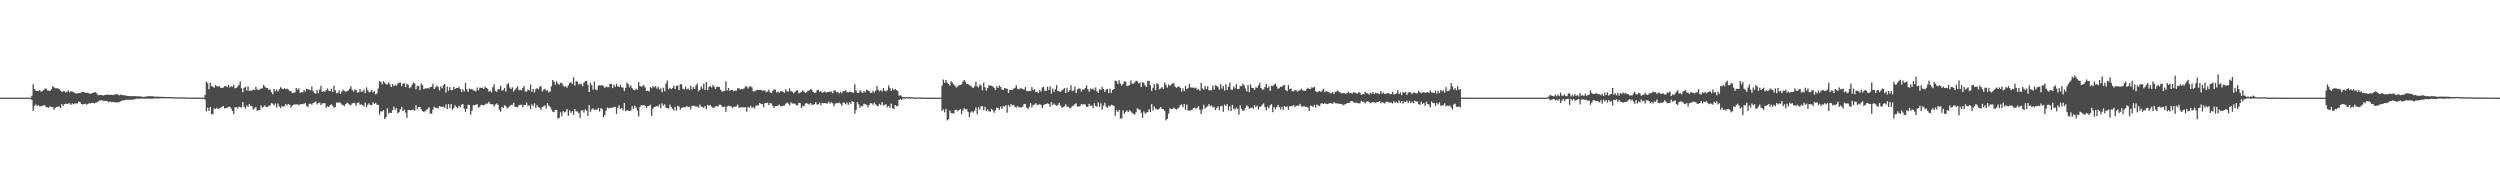 <?xml version="1.0" encoding="UTF-8"?>
<svg xmlns="http://www.w3.org/2000/svg" width="1920" height="150">
  <path d="M0 75.000h1v1.000H0zM1 75.000h1v1.000H1zM2 75.000h1v1.000H2zM3 75.000h1v1.000H3zM4 75.000h1v1.000H4zM5 75.000h1v1.000H5zM6 75.000h1v1.000H6zM7 75.000h1v1.000H7zM8 75.000h1v1.000H8zM9 75.000h1v1.000H9zM10 75.000h1v1.000H10zM11 75.000h1v1.000H11zM12 75.000h1v1.000H12zM13 75.000h1v1.000H13zM14 75.000h1v1.000H14zM15 75.000h1v1.000H15zM16 75.000h1v1.000H16zM17 75.000h1v1.000H17zM18 75.000h1v1.000H18zM19 75.000h1v1.000H19zM20 75.000h1v1.000H20zM21 75.000h1v1.000H21zM22 75.000h1v1.000H22zM23 75.000h1v1.000H23zM24 73.542h1v3.168H24zM25 64.664h1v20.430H25zM26 68.396h1v13.004H26zM27 69.639h1v10.467H27zM28 69.801h1v11.685H28zM29 69.949h1v10.818H29zM30 69.193h1v12.602H30zM31 70.344h1v11.262H31zM32 70.101h1v11.203H32zM33 69.218h1v11.616H33zM34 68.067h1v12.808H34zM35 68.028h1v14.444H35zM36 69.537h1v12.671H36zM37 69.584h1v13.219H37zM38 69.746h1v11.919H38zM39 68.590h1v13.536H39zM40 66.140h1v16.236H40zM41 67.083h1v17.238H41zM42 67.813h1v14.879H42zM43 67.759h1v14.435H43zM44 67.896h1v14.045H44zM45 68.396h1v13.406H45zM46 69.520h1v13.449H46zM47 70.504h1v9.434H47zM48 70.087h1v11.380H48zM49 69.973h1v10.040H49zM50 71.110h1v8.469H50zM51 70.388h1v9.466H51zM52 69.454h1v10.039H52zM53 70.925h1v8.471H53zM54 70.089h1v10.454H54zM55 70.298h1v9.085H55zM56 70.819h1v9.286H56zM57 71.392h1v8.074H57zM58 71.904h1v7.504H58zM59 71.628h1v7.757H59zM60 71.350h1v6.671H60zM61 71.403h1v6.998H61zM62 70.905h1v8.935H62zM63 70.514h1v9.745H63zM64 70.490h1v9.425H64zM65 71.444h1v8.231H65zM66 71.198h1v9.169H66zM67 71.247h1v8.666H67zM68 71.772h1v7.445H68zM69 71.988h1v7.471H69zM70 71.576h1v7.472H70zM71 71.228h1v7.822H71zM72 70.901h1v8.472H72zM73 70.822h1v8.011H73zM74 71.956h1v6.616H74zM75 73.204h1v4.825H75zM76 72.864h1v4.187H76zM77 72.910h1v4.387H77zM78 73.163h1v3.785H78zM79 73.241h1v4.160H79zM80 72.985h1v4.549H80zM81 72.840h1v4.693H81zM82 72.558h1v5.212H82zM83 72.790h1v5.740H83zM84 72.816h1v5.025H84zM85 72.795h1v5.650H85zM86 73.076h1v5.291H86zM87 72.699h1v5.717H87zM88 72.552h1v6.019H88zM89 72.271h1v6.370H89zM90 72.465h1v6.218H90zM91 73.322h1v5.120H91zM92 72.662h1v5.173H92zM93 72.852h1v4.554H93zM94 73.110h1v4.019H94zM95 73.172h1v3.833H95zM96 73.390h1v3.311H96zM97 73.550h1v3.090H97zM98 73.675h1v2.913H98zM99 73.903h1v2.617H99zM100 73.803h1v2.926H100zM101 73.876h1v2.613H101zM102 73.771h1v2.673H102zM103 73.765h1v2.491H103zM104 73.911h1v1.972H104zM105 74.052h1v1.645H105zM106 73.862h1v2.162H106zM107 74.095h1v1.562H107zM108 74.102h1v1.648H108zM109 74.348h1v1.355H109zM110 74.391h1v1.275H110zM111 74.217h1v1.556H111zM112 74.037h1v1.660H112zM113 73.964h1v1.854H113zM114 73.888h1v1.936H114zM115 73.927h1v1.907H115zM116 73.813h1v2.015H116zM117 73.941h1v1.835H117zM118 74.175h1v1.486H118zM119 74.253h1v1.342H119zM120 74.266h1v1.243H120zM121 74.185h1v1.497H121zM122 74.294h1v1.313H122zM123 74.351h1v1.167H123zM124 74.393h1v1.116H124zM125 74.321h1v1.188H125zM126 74.505h1v1.000H126zM127 74.463h1v1.000H127zM128 74.559h1v1.000H128zM129 74.521h1v1.000H129zM130 74.541h1v1.000H130zM131 74.612h1v1.000H131zM132 74.598h1v1.000H132zM133 74.668h1v1.000H133zM134 74.685h1v1.000H134zM135 74.742h1v1.000H135zM136 74.763h1v1.000H136zM137 74.771h1v1.000H137zM138 74.747h1v1.000H138zM139 74.798h1v1.000H139zM140 74.804h1v1.000H140zM141 74.825h1v1.000H141zM142 74.823h1v1.000H142zM143 74.849h1v1.000H143zM144 74.868h1v1.000H144zM145 74.880h1v1.000H145zM146 74.879h1v1.000H146zM147 74.881h1v1.000H147zM148 74.906h1v1.000H148zM149 74.909h1v1.000H149zM150 74.914h1v1.000H150zM151 74.923h1v1.000H151zM152 74.928h1v1.000H152zM153 74.939h1v1.000H153zM154 74.939h1v1.000H154zM155 74.941h1v1.000H155zM156 74.946h1v1.000H156zM157 72.860h1v3.715H157zM158 62.715h1v22.826H158zM159 63.839h1v18.956H159zM160 68.537h1v16.592H160zM161 63.576h1v18.670H161zM162 66.068h1v21.739H162zM163 66.620h1v20.968H163zM164 67.382h1v15.833H164zM165 65.329h1v18.407H165zM166 66.157h1v16.704H166zM167 66.457h1v17.519H167zM168 66.146h1v16.989H168zM169 67.371h1v15.473H169zM170 67.634h1v14.403H170zM171 67.226h1v14.170H171zM172 66.186h1v17.079H172zM173 66.049h1v17.148H173zM174 66.978h1v15.681H174zM175 65.110h1v16.982H175zM176 67.075h1v14.886H176zM177 66.213h1v17.147H177zM178 66.633h1v18.616H178zM179 65.003h1v22.712H179zM180 67.828h1v14.643H180zM181 67.540h1v14.743H181zM182 66.479h1v16.841H182zM183 65.242h1v16.621H183zM184 62.457h1v19.923H184zM185 67.722h1v14.820H185zM186 70.845h1v7.555H186zM187 67.368h1v14.687H187zM188 66.726h1v16.761H188zM189 69.537h1v11.514H189zM190 66.304h1v15.834H190zM191 69.792h1v10.004H191zM192 69.527h1v11.786H192zM193 69.534h1v12.116H193zM194 68.765h1v15.526H194zM195 69.164h1v14.110H195zM196 66.678h1v15.600H196zM197 68.583h1v16.551H197zM198 69.209h1v15.296H198zM199 68.621h1v15.946H199zM200 67.917h1v13.076H200zM201 67.831h1v14.793H201zM202 65.203h1v16.800H202zM203 66.630h1v14.317H203zM204 67.503h1v14.604H204zM205 67.647h1v14.504H205zM206 69.008h1v12.138H206zM207 68.782h1v12.191H207zM208 70.875h1v8.356H208zM209 72.420h1v7.185H209zM210 68.417h1v12.615H210zM211 70.076h1v9.404H211zM212 68.827h1v13.805H212zM213 70.301h1v9.217H213zM214 68.624h1v13.066H214zM215 66.894h1v16.092H215zM216 67.977h1v13.333H216zM217 68.517h1v13.627H217zM218 67.715h1v13.649H218zM219 68.495h1v11.359H219zM220 68.052h1v12.936H220zM221 68.772h1v11.065H221zM222 69.969h1v10.532H222zM223 69.833h1v12.912H223zM224 71.543h1v9.602H224zM225 71.163h1v9.268H225zM226 71.022h1v9.150H226zM227 67.529h1v12.689H227zM228 68.952h1v11.104H228zM229 67.935h1v12.928H229zM230 71.219h1v8.931H230zM231 70.739h1v9.175H231zM232 70.874h1v9.076H232zM233 69.143h1v10.485H233zM234 70.356h1v8.764H234zM235 68.101h1v13.180H235zM236 68.531h1v13.680H236zM237 68.827h1v10.958H237zM238 69.274h1v10.404H238zM239 66.383h1v14.043H239zM240 69.843h1v9.386H240zM241 71.374h1v7.190H241zM242 71.899h1v5.960H242zM243 68.963h1v11.278H243zM244 71.534h1v7.644H244zM245 68.793h1v10.019H245zM246 65.874h1v14.768H246zM247 70.508h1v8.906H247zM248 69.909h1v9.455H248zM249 70.568h1v8.682H249zM250 69.153h1v13.589H250zM251 67.824h1v13.751H251zM252 69.584h1v12.687H252zM253 70.056h1v10.721H253zM254 68.143h1v12.025H254zM255 70.664h1v10.535H255zM256 65.806h1v16.919H256zM257 69.302h1v12.866H257zM258 71.635h1v7.091H258zM259 71.379h1v7.470H259zM260 69.467h1v9.139H260zM261 72.124h1v6.805H261zM262 70.345h1v9.933H262zM263 68.819h1v11.974H263zM264 69.955h1v11.512H264zM265 70.405h1v9.541H265zM266 70.110h1v8.638H266zM267 69.477h1v9.938H267zM268 68.099h1v12.339H268zM269 66.226h1v14.603H269zM270 69.088h1v10.417H270zM271 70.331h1v8.640H271zM272 68.749h1v10.619H272zM273 69.028h1v12.223H273zM274 71.103h1v7.996H274zM275 70.872h1v7.795H275zM276 68.312h1v12.083H276zM277 70.509h1v9.696H277zM278 70.292h1v10.511H278zM279 68.815h1v12.902H279zM280 71.485h1v7.377H280zM281 67.095h1v15.293H281zM282 69.333h1v11.160H282zM283 70.887h1v8.530H283zM284 70.430h1v10.186H284zM285 69.136h1v11.597H285zM286 71.023h1v7.592H286zM287 70.055h1v9.775H287zM288 72.488h1v6.477H288zM289 71.701h1v8.750H289zM290 67.994h1v12.544H290zM291 62.254h1v25.814H291zM292 63.013h1v22.515H292zM293 64.764h1v20.870H293zM294 62.371h1v22.106H294zM295 63.434h1v28.057H295zM296 64.635h1v25.420H296zM297 64.808h1v18.517H297zM298 63.274h1v24.007H298zM299 64.877h1v21.623H299zM300 66.799h1v20.016H300zM301 64.572h1v20.075H301zM302 66.192h1v15.673H302zM303 65.096h1v19.225H303zM304 65.813h1v17.194H304zM305 64.187h1v22.770H305zM306 63.392h1v22.783H306zM307 63.341h1v20.753H307zM308 66.163h1v15.870H308zM309 64.300h1v21.095H309zM310 63.929h1v20.225H310zM311 66.953h1v19.489H311zM312 64.359h1v26.112H312zM313 65.119h1v19.355H313zM314 67.745h1v16.739H314zM315 67.009h1v17.702H315zM316 65.029h1v19.445H316zM317 63.364h1v20.852H317zM318 64.102h1v20.975H318zM319 68.544h1v12.218H319zM320 65.965h1v17.920H320zM321 65.979h1v16.139H321zM322 69.221h1v12.969H322zM323 64.126h1v19.785H323zM324 65.480h1v19.812H324zM325 68.451h1v17.633H325zM326 67.884h1v17.515H326zM327 68.016h1v16.313H327zM328 67.521h1v15.994H328zM329 67.976h1v14.473H329zM330 66.869h1v20.298H330zM331 66.654h1v20.720H331zM332 64.183h1v20.046H332zM333 68.299h1v13.626H333zM334 67.122h1v15.636H334zM335 65.621h1v17.365H335zM336 66.772h1v16.479H336zM337 69.480h1v11.974H337zM338 66.398h1v15.465H338zM339 67.839h1v14.300H339zM340 65.539h1v16.379H340zM341 64.496h1v18.372H341zM342 70.992h1v9.279H342zM343 66.473h1v17.290H343zM344 69.590h1v10.381H344zM345 66.879h1v16.151H345zM346 69.327h1v10.634H346zM347 69.008h1v15.311H347zM348 66.616h1v16.464H348zM349 68.369h1v12.458H349zM350 67.520h1v14.714H350zM351 67.606h1v15.498H351zM352 66.628h1v14.614H352zM353 68.287h1v14.200H353zM354 70.678h1v9.818H354zM355 68.538h1v11.336H355zM356 70.241h1v13.191H356zM357 63.653h1v22.197H357zM358 68.549h1v14.935H358zM359 70.558h1v9.950H359zM360 68.060h1v12.501H360zM361 68.601h1v19.506H361zM362 68.296h1v16.678H362zM363 69.421h1v11.351H363zM364 69.647h1v11.158H364zM365 70.181h1v10.257H365zM366 67.206h1v12.821H366zM367 69.309h1v13.393H367zM368 67.264h1v14.779H368zM369 67.460h1v13.012H369zM370 67.289h1v13.371H370zM371 68.246h1v12.739H371zM372 66.466h1v13.900H372zM373 67.535h1v12.018H373zM374 68.050h1v11.597H374zM375 70.446h1v7.731H375zM376 69.659h1v10.099H376zM377 71.003h1v9.048H377zM378 67.022h1v13.113H378zM379 64.645h1v17.297H379zM380 69.770h1v10.497H380zM381 70.419h1v9.067H381zM382 68.552h1v11.977H382zM383 68.380h1v15.861H383zM384 65.921h1v19.814H384zM385 69.611h1v12.535H385zM386 69.155h1v13.728H386zM387 67.504h1v13.391H387zM388 70.315h1v11.279H388zM389 64.697h1v18.601H389zM390 63.933h1v18.655H390zM391 67.195h1v14.316H391zM392 68.474h1v12.137H392zM393 67.032h1v13.548H393zM394 70.272h1v8.688H394zM395 68.998h1v13.046H395zM396 67.720h1v14.458H396zM397 66.275h1v16.227H397zM398 69.372h1v11.594H398zM399 68.862h1v11.752H399zM400 69.431h1v10.978H400zM401 67.580h1v14.820H401zM402 65.996h1v14.493H402zM403 70.389h1v10.322H403zM404 70.264h1v8.483H404zM405 68.776h1v12.749H405zM406 69.397h1v11.531H406zM407 64.923h1v18.967H407zM408 70.481h1v9.687H408zM409 68.212h1v13.326H409zM410 71.064h1v8.326H410zM411 68.482h1v14.525H411zM412 67.672h1v13.092H412zM413 68.585h1v13.750H413zM414 66.769h1v16.045H414zM415 65.944h1v18.395H415zM416 70.292h1v11.919H416zM417 68.933h1v12.806H417zM418 68.120h1v12.901H418zM419 69.601h1v13.866H419zM420 69.344h1v9.786H420zM421 70.946h1v10.271H421zM422 70.214h1v11.867H422zM423 66.269h1v17.781H423zM424 61.449h1v24.289H424zM425 62.656h1v23.539H425zM426 65.036h1v19.355H426zM427 62.491h1v22.037H427zM428 64.205h1v26.952H428zM429 65.012h1v25.450H429zM430 63.530h1v22.750H430zM431 63.863h1v25.376H431zM432 65.689h1v19.729H432zM433 66.679h1v19.677H433zM434 66.167h1v19.550H434zM435 67.381h1v16.362H435zM436 65.510h1v23.403H436zM437 63.800h1v21.018H437zM438 63.125h1v23.611H438zM439 64.443h1v20.851H439zM440 59.403h1v28.891H440zM441 65.741h1v18.052H441zM442 62.284h1v23.436H442zM443 62.790h1v22.722H443zM444 64.944h1v21.923H444zM445 64.188h1v26.344H445zM446 64.592h1v20.388H446zM447 66.159h1v18.428H447zM448 63.459h1v23.028H448zM449 62.387h1v21.596H449zM450 62.182h1v22.877H450zM451 65.115h1v23.847H451zM452 70.652h1v10.135H452zM453 63.631h1v22.277H453zM454 65.443h1v18.563H454zM455 68.893h1v14.309H455zM456 62.622h1v21.760H456zM457 68.652h1v15.574H457zM458 69.378h1v14.966H458zM459 65.900h1v16.952H459zM460 65.378h1v20.336H460zM461 65.729h1v17.387H461zM462 65.362h1v18.512H462zM463 66.255h1v23.822H463zM464 67.446h1v20.992H464zM465 66.398h1v18.606H465zM466 66.994h1v15.575H466zM467 67.042h1v16.238H467zM468 64.278h1v18.544H468zM469 64.575h1v18.248H469zM470 67.675h1v14.923H470zM471 65.100h1v17.160H471zM472 66.699h1v15.356H472zM473 64.235h1v23.213H473zM474 66.275h1v16.581H474zM475 66.804h1v14.069H475zM476 65.060h1v18.616H476zM477 67.128h1v15.890H477zM478 67.183h1v17.623H478zM479 69.966h1v9.094H479zM480 67.463h1v18.027H480zM481 63.498h1v21.026H481zM482 64.643h1v20.442H482zM483 67.011h1v18.191H483zM484 65.633h1v19.215H484zM485 67.759h1v13.819H485zM486 68.848h1v14.867H486zM487 69.311h1v11.906H487zM488 68.142h1v14.472H488zM489 68.929h1v16.020H489zM490 63.089h1v26.353H490zM491 66.065h1v16.083H491zM492 66.493h1v14.239H492zM493 66.267h1v14.756H493zM494 65.269h1v15.375H494zM495 67.171h1v14.146H495zM496 69.886h1v13.111H496zM497 69.522h1v11.999H497zM498 70.323h1v11.034H498zM499 66.991h1v13.426H499zM500 67.713h1v21.425H500zM501 66.108h1v17.374H501zM502 67.055h1v15.160H502zM503 66.114h1v15.721H503zM504 68.030h1v13.314H504zM505 66.660h1v15.208H505zM506 68.651h1v11.632H506zM507 67.862h1v15.214H507zM508 70.866h1v8.578H508zM509 67.377h1v13.831H509zM510 70.062h1v10.018H510zM511 64.190h1v18.601H511zM512 61.863h1v21.097H512zM513 68.570h1v14.889H513zM514 67.434h1v12.954H514zM515 68.437h1v13.829H515zM516 67.578h1v15.926H516zM517 65.747h1v19.075H517zM518 68.285h1v13.775H518zM519 65.906h1v19.057H519zM520 65.601h1v15.712H520zM521 69.130h1v12.740H521zM522 64.552h1v19.592H522zM523 64.860h1v17.975H523zM524 68.083h1v14.527H524zM525 68.709h1v13.597H525zM526 66.577h1v15.738H526zM527 68.547h1v12.801H527zM528 67.916h1v14.443H528zM529 69.215h1v12.764H529zM530 65.944h1v18.037H530zM531 68.737h1v12.572H531zM532 66.878h1v14.334H532zM533 68.285h1v13.021H533zM534 65.630h1v16.388H534zM535 64.085h1v17.690H535zM536 70.036h1v12.597H536zM537 69.064h1v11.241H537zM538 66.326h1v15.477H538zM539 68.121h1v14.082H539zM540 64.272h1v18.498H540zM541 69.064h1v12.447H541zM542 62.948h1v20.759H542zM543 69.156h1v11.348H543zM544 66.721h1v14.451H544zM545 66.052h1v14.576H545zM546 67.208h1v14.703H546zM547 65.335h1v17.554H547zM548 66.626h1v15.996H548zM549 68.476h1v13.271H549zM550 66.831h1v14.556H550zM551 66.573h1v15.347H551zM552 66.889h1v13.518H552zM553 68.911h1v11.559H553zM554 70.393h1v11.348H554zM555 70.060h1v12.262H555zM556 69.718h1v12.170H556zM557 62.514h1v23.332H557zM558 69.484h1v12.358H558zM559 67.553h1v13.706H559zM560 69.723h1v11.833H560zM561 69.156h1v12.545H561zM562 69.210h1v13.679H562zM563 70.041h1v11.961H563zM564 69.529h1v12.505H564zM565 69.654h1v12.003H565zM566 67.890h1v12.434H566zM567 67.683h1v14.977H567zM568 68.760h1v13.836H568zM569 68.246h1v14.208H569zM570 68.591h1v13.799H570zM571 67.867h1v14.686H571zM572 66.293h1v16.091H572zM573 66.386h1v19.379H573zM574 68.009h1v14.245H574zM575 66.559h1v16.153H575zM576 66.202h1v15.043H576zM577 67.172h1v15.706H577zM578 70.067h1v12.164H578zM579 70.203h1v13.221H579zM580 69.469h1v11.703H580zM581 69.052h1v11.973H581zM582 69.188h1v11.671H582zM583 69.101h1v9.931H583zM584 68.987h1v11.044H584zM585 69.613h1v10.206H585zM586 69.426h1v12.893H586zM587 69.533h1v9.705H587zM588 70.824h1v8.375H588zM589 70.226h1v8.589H589zM590 68.792h1v11.968H590zM591 70.907h1v8.175H591zM592 71.520h1v8.016H592zM593 69.751h1v11.539H593zM594 68.686h1v14.172H594zM595 68.871h1v12.617H595zM596 71.013h1v10.523H596zM597 70.289h1v10.818H597zM598 71.132h1v9.147H598zM599 70.128h1v11.515H599zM600 69.872h1v11.626H600zM601 70.588h1v10.631H601zM602 71.205h1v9.915H602zM603 68.621h1v10.970H603zM604 70.097h1v8.673H604zM605 70.328h1v9.263H605zM606 67.906h1v13.054H606zM607 69.981h1v8.634H607zM608 70.347h1v9.170H608zM609 71.704h1v7.780H609zM610 70.597h1v9.077H610zM611 69.680h1v11.045H611zM612 69.174h1v11.898H612zM613 71.636h1v7.314H613zM614 71.093h1v8.173H614zM615 70.520h1v12.451H615zM616 69.316h1v11.933H616zM617 70.401h1v11.339H617zM618 71.285h1v8.298H618zM619 70.840h1v8.387H619zM620 69.836h1v9.975H620zM621 69.445h1v10.898H621zM622 68.489h1v10.673H622zM623 68.822h1v11.687H623zM624 70.551h1v9.925H624zM625 71.441h1v8.563H625zM626 71.213h1v7.295H626zM627 69.392h1v10.903H627zM628 68.941h1v11.242H628zM629 70.553h1v8.293H629zM630 69.831h1v11.064H630zM631 71.247h1v7.761H631zM632 70.744h1v8.638H632zM633 70.168h1v8.899H633zM634 71.123h1v8.286H634zM635 70.710h1v8.812H635zM636 70.694h1v7.435H636zM637 70.229h1v9.387H637zM638 70.399h1v8.119H638zM639 71.583h1v7.806H639zM640 69.503h1v12.136H640zM641 69.385h1v10.108H641zM642 70.899h1v8.337H642zM643 70.606h1v8.725H643zM644 71.795h1v6.958H644zM645 70.473h1v9.177H645zM646 71.670h1v9.588H646zM647 70.006h1v8.807H647zM648 70.094h1v8.691H648zM649 69.292h1v10.808H649zM650 70.762h1v7.961H650zM651 71.026h1v9.456H651zM652 70.234h1v8.377H652zM653 70.681h1v9.092H653zM654 70.920h1v6.749H654zM655 71.239h1v7.104H655zM656 64.699h1v22.641H656zM657 69.422h1v15.003H657zM658 71.262h1v7.130H658zM659 71.276h1v8.889H659zM660 69.291h1v13.511H660zM661 70.389h1v10.959H661zM662 71.455h1v10.278H662zM663 69.972h1v9.647H663zM664 70.816h1v9.278H664zM665 68.853h1v11.612H665zM666 69.350h1v13.045H666zM667 69.911h1v10.748H667zM668 71.289h1v7.943H668zM669 71.290h1v8.143H669zM670 69.644h1v10.805H670zM671 71.013h1v7.696H671zM672 69.656h1v10.468H672zM673 66.085h1v15.167H673zM674 68.871h1v12.628H674zM675 70.129h1v9.544H675zM676 69.217h1v11.634H676zM677 70.191h1v8.239H677zM678 67.611h1v13.454H678zM679 69.649h1v10.830H679zM680 70.195h1v9.914H680zM681 69.334h1v12.984H681zM682 65.698h1v15.697H682zM683 67.683h1v15.090H683zM684 69.855h1v9.785H684zM685 67.877h1v15.202H685zM686 69.210h1v14.571H686zM687 68.262h1v12.402H687zM688 69.127h1v12.561H688zM689 69.966h1v11.322H689zM690 73.401h1v3.419H690zM691 73.186h1v2.883H691zM692 74.015h1v2.841H692zM693 74.612h1v1.000H693zM694 74.478h1v1.261H694zM695 74.870h1v1.000H695zM696 74.390h1v1.027H696zM697 74.782h1v1.000H697zM698 74.428h1v1.242H698zM699 74.811h1v1.000H699zM700 74.507h1v1.017H700zM701 74.854h1v1.000H701zM702 74.854h1v1.000H702zM703 74.942h1v1.000H703zM704 74.831h1v1.000H704zM705 74.904h1v1.000H705zM706 74.836h1v1.000H706zM707 74.929h1v1.000H707zM708 74.864h1v1.000H708zM709 74.938h1v1.000H709zM710 74.961h1v1.000H710zM711 74.976h1v1.000H711zM712 74.953h1v1.000H712zM713 74.956h1v1.000H713zM714 74.953h1v1.000H714zM715 74.970h1v1.000H715zM716 74.961h1v1.000H716zM717 74.977h1v1.000H717zM718 74.990h1v1.000H718zM719 74.990h1v1.000H719zM720 74.995h1v1.000H720zM721 74.986h1v1.000H721zM722 74.901h1v1.000H722zM723 65.815h1v19.360H723zM724 61.090h1v22.991H724zM725 63.586h1v22.747H725zM726 61.365h1v22.280H726zM727 63.607h1v28.836H727zM728 64.526h1v27.002H728zM729 65.806h1v19.087H729zM730 62.347h1v24.484H730zM731 63.403h1v23.569H731zM732 64.855h1v22.376H732zM733 65.928h1v18.603H733zM734 67.219h1v17.099H734zM735 66.477h1v18.943H735zM736 65.404h1v19.149H736zM737 65.212h1v18.586H737zM738 64.696h1v23.113H738zM739 62.669h1v22.180H739zM740 61.379h1v21.742H740zM741 62.686h1v21.306H741zM742 64.448h1v19.441H742zM743 64.443h1v21.542H743zM744 65.584h1v24.453H744zM745 65.691h1v20.671H745zM746 66.934h1v18.501H746zM747 67.556h1v18.919H747zM748 66.213h1v18.811H748zM749 62.784h1v19.750H749zM750 66.324h1v21.423H750zM751 67.135h1v15.295H751zM752 64.835h1v19.356H752zM753 65.724h1v15.874H753zM754 69.359h1v12.227H754zM755 63.388h1v21.307H755zM756 67.034h1v14.926H756zM757 69.572h1v15.766H757zM758 67.717h1v16.309H758zM759 65.562h1v19.955H759zM760 65.564h1v20.320H760zM761 65.906h1v17.668H761zM762 66.353h1v18.379H762zM763 67.379h1v19.226H763zM764 69.076h1v15.699H764zM765 66.144h1v16.690H765zM766 67.568h1v15.287H766zM767 65.616h1v18.753H767zM768 66.781h1v15.139H768zM769 68.690h1v14.922H769zM770 69.060h1v12.380H770zM771 67.661h1v14.256H771zM772 67.911h1v12.892H772zM773 68.171h1v18.390H773zM774 71.348h1v9.457H774zM775 69.136h1v12.998H775zM776 69.137h1v10.852H776zM777 69.236h1v11.759H777zM778 68.141h1v12.383H778zM779 67.462h1v14.489H779zM780 65.461h1v17.228H780zM781 68.206h1v13.277H781zM782 68.662h1v13.819H782zM783 67.902h1v14.438H783zM784 67.891h1v14.693H784zM785 68.294h1v13.556H785zM786 68.909h1v10.870H786zM787 66.845h1v13.156H787zM788 69.719h1v13.069H788zM789 70.130h1v13.693H789zM790 69.716h1v12.509H790zM791 70.055h1v9.047H791zM792 66.902h1v15.480H792zM793 69.147h1v11.524H793zM794 68.469h1v11.745H794zM795 70.724h1v8.536H795zM796 70.453h1v10.218H796zM797 71.534h1v8.887H797zM798 69.281h1v10.779H798zM799 70.327h1v10.239H799zM800 67.202h1v15.852H800zM801 66.692h1v14.076H801zM802 69.828h1v10.228H802zM803 69.755h1v10.048H803zM804 66.508h1v12.843H804zM805 69.060h1v10.871H805zM806 66.292h1v15.754H806zM807 71.935h1v6.519H807zM808 67.988h1v12.839H808zM809 70.497h1v9.009H809zM810 68.509h1v12.092H810zM811 65.425h1v15.822H811zM812 69.935h1v10.629H812zM813 70.127h1v8.885H813zM814 70.529h1v10.618H814zM815 69.483h1v13.179H815zM816 68.707h1v13.569H816zM817 67.589h1v14.131H817zM818 71.399h1v8.696H818zM819 67.403h1v14.708H819zM820 70.657h1v11.245H820zM821 69.204h1v13.978H821zM822 65.424h1v17.304H822zM823 70.010h1v11.603H823zM824 69.475h1v11.513H824zM825 66.467h1v13.622H825zM826 71.480h1v7.875H826zM827 68.545h1v13.381H827zM828 67.923h1v13.912H828zM829 68.116h1v13.349H829zM830 70.333h1v9.582H830zM831 68.605h1v11.804H831zM832 68.869h1v11.081H832zM833 67.545h1v12.841H833zM834 65.596h1v16.545H834zM835 68.497h1v13.528H835zM836 70.496h1v9.204H836zM837 67.948h1v13.529H837zM838 68.691h1v12.338H838zM839 67.936h1v15.149H839zM840 69.268h1v10.065H840zM841 67.117h1v14.360H841zM842 70.074h1v11.904H842zM843 71.304h1v7.354H843zM844 68.458h1v13.640H844zM845 69.066h1v10.284H845zM846 66.765h1v17.450H846zM847 68.299h1v12.798H847zM848 70.586h1v8.316H848zM849 68.805h1v13.046H849zM850 68.262h1v14.567H850zM851 71.370h1v9.802H851zM852 68.087h1v13.811H852zM853 71.290h1v9.187H853zM854 69.055h1v11.705H854zM855 68.471h1v12.873H855zM856 61.866h1v27.140H856zM857 62.356h1v22.319H857zM858 64.394h1v21.571H858zM859 61.647h1v22.752H859zM860 64.378h1v26.589H860zM861 65.664h1v25.383H861zM862 64.351h1v20.362H862zM863 62.453h1v25.018H863zM864 62.629h1v23.357H864zM865 66.092h1v18.694H865zM866 65.843h1v20.168H866zM867 65.277h1v19.364H867zM868 61.751h1v23.855H868zM869 64.134h1v22.534H869zM870 64.280h1v23.162H870zM871 63.304h1v24.774H871zM872 61.921h1v24.313H872zM873 62.469h1v20.628H873zM874 64.009h1v20.080H874zM875 63.335h1v20.837H875zM876 66.802h1v19.934H876zM877 63.112h1v27.397H877zM878 63.654h1v21.844H878zM879 65.601h1v21.735H879zM880 66.837h1v19.633H880zM881 62.113h1v24.098H881zM882 62.088h1v21.844H882zM883 65.497h1v20.534H883zM884 69.862h1v10.086H884zM885 67.368h1v17.433H885zM886 64.538h1v17.324H886zM887 69.182h1v14.397H887zM888 63.861h1v20.164H888zM889 64.707h1v19.465H889zM890 68.531h1v14.883H890zM891 67.935h1v14.234H891zM892 66.785h1v16.912H892zM893 68.267h1v15.508H893zM894 63.440h1v21.671H894zM895 65.105h1v27.341H895zM896 67.268h1v24.072H896zM897 64.861h1v22.373H897zM898 65.956h1v17.246H898zM899 64.950h1v18.923H899zM900 64.059h1v19.640H900zM901 63.940h1v18.806H901zM902 66.532h1v17.017H902zM903 67.394h1v16.789H903zM904 66.707h1v16.743H904zM905 66.246h1v16.245H905zM906 67.465h1v13.283H906zM907 70.296h1v9.860H907zM908 67.904h1v14.452H908zM909 69.965h1v9.976H909zM910 65.982h1v18.402H910zM911 68.396h1v11.917H911zM912 67.673h1v17.280H912zM913 64.503h1v20.459H913zM914 67.107h1v17.533H914zM915 67.291h1v17.365H915zM916 67.240h1v15.880H916zM917 67.742h1v14.882H917zM918 67.286h1v16.345H918zM919 68.963h1v13.790H919zM920 68.291h1v13.381H920zM921 69.792h1v14.602H921zM922 63.654h1v23.878H922zM923 67.911h1v16.200H923zM924 68.930h1v11.529H924zM925 65.895h1v17.512H925zM926 68.265h1v13.999H926zM927 66.240h1v15.357H927zM928 69.340h1v10.616H928zM929 69.290h1v12.277H929zM930 69.277h1v11.736H930zM931 65.672h1v16.842H931zM932 68.701h1v13.370H932zM933 65.376h1v19.203H933zM934 66.009h1v16.992H934zM935 66.962h1v14.689H935zM936 68.878h1v15.734H936zM937 64.628h1v17.031H937zM938 68.069h1v13.152H938zM939 65.972h1v19.876H939zM940 69.511h1v10.824H940zM941 64.738h1v16.659H941zM942 69.172h1v10.902H942zM943 66.657h1v18.182H943zM944 63.400h1v18.285H944zM945 68.813h1v16.409H945zM946 68.965h1v11.638H946zM947 66.404h1v17.048H947zM948 67.880h1v16.408H948zM949 64.623h1v18.118H949zM950 68.494h1v15.115H950zM951 68.291h1v19.783H951zM952 65.939h1v14.940H952zM953 66.264h1v17.330H953zM954 64.317h1v20.731H954zM955 65.435h1v19.380H955zM956 67.820h1v15.029H956zM957 70.181h1v10.729H957zM958 65.314h1v16.492H958zM959 70.804h1v12.731H959zM960 64.882h1v18.180H960zM961 67.539h1v14.880H961zM962 67.561h1v16.036H962zM963 69.064h1v11.746H963zM964 67.020h1v15.320H964zM965 67.428h1v13.781H965zM966 65.580h1v18.546H966zM967 63.864h1v18.361H967zM968 67.583h1v13.988H968zM969 68.780h1v11.577H969zM970 68.698h1v10.734H970zM971 66.823h1v15.453H971zM972 64.492h1v20.221H972zM973 67.618h1v14.185H973zM974 66.357h1v16.922H974zM975 69.774h1v11.171H975zM976 65.781h1v14.200H976zM977 66.162h1v20.002H977zM978 65.032h1v17.090H978zM979 64.196h1v19.626H979zM980 66.355h1v15.971H980zM981 68.170h1v12.463H981zM982 67.811h1v14.444H982zM983 66.635h1v17.374H983zM984 66.585h1v15.459H984zM985 65.593h1v18.697H985zM986 65.300h1v16.134H986zM987 69.128h1v13.148H987zM988 70.063h1v11.546H988zM989 65.335h1v19.000H989zM990 68.438h1v13.222H990zM991 67.959h1v13.590H991zM992 70.030h1v11.474H992zM993 70.166h1v10.525H993zM994 69.029h1v13.231H994zM995 69.412h1v12.026H995zM996 70.425h1v10.557H996zM997 69.670h1v11.517H997zM998 69.242h1v10.443H998zM999 67.989h1v13.798H999zM1000 69.452h1v12.530H1000zM1001 69.658h1v11.712H1001zM1002 69.772h1v12.380H1002zM1003 68.675h1v13.395H1003zM1004 67.368h1v15.288H1004zM1005 68.339h1v16.947H1005zM1006 68.373h1v12.737H1006zM1007 66.959h1v14.499H1007zM1008 67.369h1v14.786H1008zM1009 66.732h1v13.875H1009zM1010 70.024h1v12.688H1010zM1011 70.869h1v9.436H1011zM1012 70.249h1v10.880H1012zM1013 69.819h1v11.728H1013zM1014 70.616h1v8.958H1014zM1015 69.470h1v9.861H1015zM1016 68.163h1v11.702H1016zM1017 70.758h1v8.500H1017zM1018 69.876h1v9.912H1018zM1019 70.383h1v9.609H1019zM1020 70.665h1v8.909H1020zM1021 71.658h1v7.464H1021zM1022 71.500h1v8.009H1022zM1023 70.763h1v8.866H1023zM1024 72.129h1v6.414H1024zM1025 70.482h1v8.811H1025zM1026 70.317h1v9.140H1026zM1027 69.430h1v10.035H1027zM1028 70.577h1v9.145H1028zM1029 71.044h1v8.760H1029zM1030 71.745h1v8.154H1030zM1031 71.543h1v9.331H1031zM1032 71.463h1v8.891H1032zM1033 72.101h1v7.802H1033zM1034 71.600h1v7.692H1034zM1035 70.460h1v8.615H1035zM1036 71.549h1v7.330H1036zM1037 71.315h1v6.336H1037zM1038 71.916h1v5.802H1038zM1039 70.847h1v7.572H1039zM1040 70.994h1v8.014H1040zM1041 71.628h1v7.180H1041zM1042 71.854h1v7.188H1042zM1043 70.813h1v8.609H1043zM1044 71.098h1v8.294H1044zM1045 72.817h1v4.579H1045zM1046 72.231h1v5.979H1046zM1047 72.335h1v5.823H1047zM1048 70.518h1v8.942H1048zM1049 71.596h1v6.548H1049zM1050 71.721h1v5.981H1050zM1051 72.714h1v5.644H1051zM1052 71.162h1v8.220H1052zM1053 72.061h1v6.670H1053zM1054 70.643h1v7.893H1054zM1055 72.248h1v6.166H1055zM1056 71.123h1v7.985H1056zM1057 71.695h1v6.628H1057zM1058 71.665h1v6.512H1058zM1059 72.230h1v5.466H1059zM1060 69.892h1v9.393H1060zM1061 71.860h1v6.534H1061zM1062 71.003h1v7.953H1062zM1063 72.169h1v7.327H1063zM1064 71.822h1v6.384H1064zM1065 71.663h1v6.441H1065zM1066 71.416h1v7.166H1066zM1067 72.385h1v6.476H1067zM1068 72.214h1v6.481H1068zM1069 70.524h1v9.012H1069zM1070 72.634h1v5.173H1070zM1071 72.177h1v6.799H1071zM1072 71.655h1v6.543H1072zM1073 69.203h1v9.941H1073zM1074 72.258h1v4.974H1074zM1075 70.962h1v8.069H1075zM1076 73.035h1v4.637H1076zM1077 70.602h1v8.949H1077zM1078 71.395h1v6.576H1078zM1079 70.642h1v7.708H1079zM1080 72.935h1v4.387H1080zM1081 71.094h1v8.047H1081zM1082 70.619h1v6.887H1082zM1083 71.142h1v7.950H1083zM1084 72.318h1v5.794H1084zM1085 71.072h1v8.187H1085zM1086 71.151h1v6.154H1086zM1087 71.697h1v6.350H1087zM1088 71.662h1v6.276H1088zM1089 69.688h1v10.333H1089zM1090 70.868h1v9.669H1090zM1091 71.690h1v6.398H1091zM1092 71.019h1v8.975H1092zM1093 70.747h1v8.360H1093zM1094 71.296h1v9.945H1094zM1095 71.011h1v7.089H1095zM1096 70.650h1v9.227H1096zM1097 71.351h1v9.047H1097zM1098 69.438h1v13.058H1098zM1099 70.989h1v6.937H1099zM1100 71.039h1v7.982H1100zM1101 71.401h1v7.756H1101zM1102 69.727h1v11.637H1102zM1103 71.944h1v7.139H1103zM1104 69.685h1v10.544H1104zM1105 71.360h1v7.261H1105zM1106 69.052h1v12.164H1106zM1107 70.166h1v10.969H1107zM1108 69.350h1v11.291H1108zM1109 71.193h1v8.219H1109zM1110 66.934h1v14.706H1110zM1111 70.008h1v11.093H1111zM1112 69.820h1v11.621H1112zM1113 68.798h1v12.103H1113zM1114 63.780h1v18.792H1114zM1115 66.364h1v17.703H1115zM1116 68.862h1v11.402H1116zM1117 67.617h1v12.005H1117zM1118 69.303h1v12.582H1118zM1119 66.326h1v15.800H1119zM1120 69.013h1v12.745H1120zM1121 68.374h1v14.216H1121zM1122 74.944h1v1.000H1122zM1123 74.975h1v1.000H1123zM1124 74.978h1v1.000H1124zM1125 74.981h1v1.000H1125zM1126 74.982h1v1.000H1126zM1127 74.985h1v1.000H1127zM1128 74.985h1v1.000H1128zM1129 74.987h1v1.000H1129zM1130 74.988h1v1.000H1130zM1131 74.989h1v1.000H1131zM1132 74.989h1v1.000H1132zM1133 74.990h1v1.000H1133zM1134 74.992h1v1.000H1134zM1135 74.992h1v1.000H1135zM1136 74.992h1v1.000H1136zM1137 74.993h1v1.000H1137zM1138 74.993h1v1.000H1138zM1139 74.993h1v1.000H1139zM1140 74.994h1v1.000H1140zM1141 74.995h1v1.000H1141zM1142 74.995h1v1.000H1142zM1143 74.995h1v1.000H1143zM1144 74.996h1v1.000H1144zM1145 74.996h1v1.000H1145zM1146 74.997h1v1.000H1146zM1147 74.997h1v1.000H1147zM1148 74.997h1v1.000H1148zM1149 74.997h1v1.000H1149zM1150 74.998h1v1.000H1150zM1151 74.998h1v1.000H1151zM1152 74.998h1v1.000H1152zM1153 74.998h1v1.000H1153zM1154 74.998h1v1.000H1154zM1155 74.998h1v1.000H1155zM1156 74.998h1v1.000H1156zM1157 74.998h1v1.000H1157zM1158 74.999h1v1.000H1158zM1159 74.999h1v1.000H1159zM1160 74.999h1v1.000H1160zM1161 74.999h1v1.000H1161zM1162 74.999h1v1.000H1162zM1163 74.999h1v1.000H1163zM1164 74.999h1v1.000H1164zM1165 74.999h1v1.000H1165zM1166 74.999h1v1.000H1166zM1167 74.999h1v1.000H1167zM1168 74.999h1v1.000H1168zM1169 74.999h1v1.000H1169zM1170 74.999h1v1.000H1170zM1171 74.999h1v1.000H1171zM1172 74.999h1v1.000H1172zM1173 75.000h1v1.000H1173zM1174 75.000h1v1.000H1174zM1175 75.000h1v1.000H1175zM1176 75.000h1v1.000H1176zM1177 75.000h1v1.000H1177zM1178 75.000h1v1.000H1178zM1179 75.000h1v1.000H1179zM1180 75.000h1v1.000H1180zM1181 75.000h1v1.000H1181zM1182 75.000h1v1.000H1182zM1183 75.000h1v1.000H1183zM1184 75.000h1v1.000H1184zM1185 75.000h1v1.000H1185zM1186 75.000h1v1.000H1186zM1187 75.000h1v1.000H1187zM1188 74.739h1v1.000H1188zM1189 74.068h1v1.656H1189zM1190 73.014h1v4.105H1190zM1191 73.396h1v3.124H1191zM1192 73.663h1v2.623H1192zM1193 74.093h1v1.979H1193zM1194 72.658h1v4.450H1194zM1195 73.924h1v2.573H1195zM1196 72.496h1v4.823H1196zM1197 73.900h1v2.293H1197zM1198 71.056h1v8.137H1198zM1199 73.208h1v4.174H1199zM1200 73.636h1v2.365H1200zM1201 72.421h1v5.075H1201zM1202 73.757h1v2.679H1202zM1203 73.888h1v2.161H1203zM1204 71.859h1v4.095H1204zM1205 71.664h1v8.923H1205zM1206 74.104h1v1.813H1206zM1207 72.741h1v4.464H1207zM1208 73.992h1v2.011H1208zM1209 72.209h1v5.087H1209zM1210 73.738h1v3.142H1210zM1211 73.027h1v3.455H1211zM1212 74.065h1v2.029H1212zM1213 71.500h1v8.704H1213zM1214 73.353h1v3.141H1214zM1215 73.159h1v3.088H1215zM1216 73.725h1v2.703H1216zM1217 71.929h1v4.814H1217zM1218 73.516h1v3.126H1218zM1219 73.008h1v4.407H1219zM1220 72.580h1v4.711H1220zM1221 69.451h1v10.973H1221zM1222 71.458h1v7.412H1222zM1223 72.190h1v4.829H1223zM1224 72.133h1v4.888H1224zM1225 71.615h1v5.984H1225zM1226 71.864h1v5.684H1226zM1227 72.354h1v5.545H1227zM1228 72.369h1v6.345H1228zM1229 73.130h1v3.774H1229zM1230 71.999h1v7.554H1230zM1231 73.675h1v2.918H1231zM1232 71.162h1v6.787H1232zM1233 73.129h1v3.611H1233zM1234 70.853h1v7.835H1234zM1235 73.425h1v3.370H1235zM1236 72.449h1v5.897H1236zM1237 72.208h1v5.271H1237zM1238 67.519h1v13.532H1238zM1239 72.728h1v3.844H1239zM1240 71.616h1v5.403H1240zM1241 73.295h1v3.015H1241zM1242 71.384h1v6.964H1242zM1243 73.385h1v3.351H1243zM1244 71.380h1v6.738H1244zM1245 72.281h1v5.996H1245zM1246 70.942h1v8.035H1246zM1247 71.977h1v6.437H1247zM1248 71.306h1v7.088H1248zM1249 72.109h1v5.921H1249zM1250 72.349h1v4.709H1250zM1251 73.338h1v2.737H1251zM1252 73.206h1v3.939H1252zM1253 73.327h1v3.192H1253zM1254 71.861h1v6.131H1254zM1255 70.433h1v9.321H1255zM1256 72.470h1v4.443H1256zM1257 72.486h1v7.031H1257zM1258 71.209h1v6.702H1258zM1259 71.748h1v6.891H1259zM1260 73.628h1v2.736H1260zM1261 72.877h1v5.064H1261zM1262 72.748h1v4.549H1262zM1263 71.179h1v8.345H1263zM1264 72.591h1v4.294H1264zM1265 72.890h1v4.320H1265zM1266 71.908h1v5.821H1266zM1267 71.513h1v7.693H1267zM1268 71.462h1v6.906H1268zM1269 70.255h1v9.283H1269zM1270 70.920h1v7.114H1270zM1271 70.677h1v7.437H1271zM1272 72.084h1v4.344H1272zM1273 71.103h1v7.810H1273zM1274 71.228h1v8.029H1274zM1275 72.181h1v6.633H1275zM1276 71.808h1v7.311H1276zM1277 71.832h1v6.543H1277zM1278 72.673h1v4.355H1278zM1279 72.489h1v5.579H1279zM1280 71.052h1v8.164H1280zM1281 71.215h1v7.924H1281zM1282 70.232h1v8.773H1282zM1283 73.754h1v2.788H1283zM1284 72.452h1v5.750H1284zM1285 73.022h1v4.569H1285zM1286 71.877h1v5.233H1286zM1287 70.514h1v9.398H1287zM1288 69.389h1v11.355H1288zM1289 71.815h1v6.682H1289zM1290 71.538h1v6.319H1290zM1291 72.515h1v5.452H1291zM1292 70.371h1v8.291H1292zM1293 69.947h1v9.740H1293zM1294 69.238h1v10.861H1294zM1295 70.978h1v8.144H1295zM1296 71.242h1v10.638H1296zM1297 72.164h1v7.114H1297zM1298 70.787h1v8.123H1298zM1299 71.060h1v7.470H1299zM1300 71.283h1v6.801H1300zM1301 71.747h1v6.489H1301zM1302 71.033h1v7.562H1302zM1303 70.883h1v8.879H1303zM1304 68.554h1v11.144H1304zM1305 72.089h1v7.026H1305zM1306 72.705h1v4.981H1306zM1307 70.781h1v8.665H1307zM1308 71.521h1v6.625H1308zM1309 70.558h1v7.905H1309zM1310 71.728h1v5.960H1310zM1311 70.931h1v8.008H1311zM1312 70.304h1v9.710H1312zM1313 70.171h1v9.335H1313zM1314 71.575h1v8.030H1314zM1315 68.699h1v11.720H1315zM1316 71.041h1v7.094H1316zM1317 70.800h1v8.422H1317zM1318 73.234h1v4.619H1318zM1319 70.440h1v9.859H1319zM1320 72.030h1v7.294H1320zM1321 66.011h1v18.191H1321zM1322 66.280h1v16.411H1322zM1323 65.072h1v19.272H1323zM1324 66.206h1v18.084H1324zM1325 63.257h1v21.549H1325zM1326 61.944h1v21.782H1326zM1327 65.467h1v18.178H1327zM1328 65.333h1v19.054H1328zM1329 63.708h1v22.541H1329zM1330 64.289h1v21.146H1330zM1331 67.384h1v14.348H1331zM1332 69.787h1v12.547H1332zM1333 68.176h1v12.504H1333zM1334 68.135h1v11.480H1334zM1335 68.318h1v12.640H1335zM1336 62.177h1v21.217H1336zM1337 64.803h1v17.622H1337zM1338 62.917h1v25.523H1338zM1339 68.128h1v12.624H1339zM1340 68.944h1v12.050H1340zM1341 70.509h1v8.409H1341zM1342 67.178h1v18.143H1342zM1343 64.978h1v16.131H1343zM1344 68.749h1v13.960H1344zM1345 71.103h1v8.351H1345zM1346 67.119h1v13.841H1346zM1347 68.941h1v11.126H1347zM1348 65.312h1v18.272H1348zM1349 66.371h1v16.860H1349zM1350 69.695h1v12.183H1350zM1351 67.288h1v12.986H1351zM1352 69.112h1v13.579H1352zM1353 68.227h1v14.982H1353zM1354 67.311h1v16.970H1354zM1355 70.236h1v11.130H1355zM1356 69.284h1v11.899H1356zM1357 69.935h1v10.715H1357zM1358 69.450h1v10.390H1358zM1359 67.870h1v14.079H1359zM1360 68.590h1v11.774H1360zM1361 69.119h1v12.909H1361zM1362 71.120h1v9.385H1362zM1363 67.898h1v13.734H1363zM1364 71.556h1v7.506H1364zM1365 67.524h1v12.727H1365zM1366 70.366h1v9.087H1366zM1367 69.805h1v9.852H1367zM1368 71.539h1v6.065H1368zM1369 69.649h1v11.788H1369zM1370 69.825h1v10.290H1370zM1371 68.827h1v14.366H1371zM1372 71.185h1v8.505H1372zM1373 70.172h1v11.554H1373zM1374 71.235h1v7.652H1374zM1375 70.596h1v9.112H1375zM1376 70.807h1v8.490H1376zM1377 70.441h1v10.420H1377zM1378 67.843h1v13.175H1378zM1379 69.560h1v11.575H1379zM1380 69.920h1v10.520H1380zM1381 68.735h1v12.938H1381zM1382 68.254h1v13.454H1382zM1383 71.163h1v9.243H1383zM1384 70.271h1v10.959H1384zM1385 70.977h1v7.907H1385zM1386 67.335h1v13.136H1386zM1387 69.625h1v9.923H1387zM1388 67.997h1v15.662H1388zM1389 70.751h1v9.127H1389zM1390 70.756h1v9.439H1390zM1391 69.366h1v10.765H1391zM1392 69.214h1v12.240H1392zM1393 72.647h1v5.641H1393zM1394 70.574h1v8.493H1394zM1395 71.815h1v6.637H1395zM1396 69.628h1v11.092H1396zM1397 71.171h1v8.496H1397zM1398 70.034h1v11.203H1398zM1399 69.148h1v11.113H1399zM1400 69.282h1v11.017H1400zM1401 69.918h1v9.271H1401zM1402 69.594h1v10.559H1402zM1403 68.660h1v10.409H1403zM1404 63.447h1v21.860H1404zM1405 70.693h1v8.366H1405zM1406 69.465h1v9.806H1406zM1407 69.746h1v11.198H1407zM1408 71.488h1v8.951H1408zM1409 68.375h1v12.526H1409zM1410 69.144h1v10.879H1410zM1411 69.860h1v8.286H1411zM1412 67.107h1v14.911H1412zM1413 68.626h1v12.234H1413zM1414 68.448h1v13.441H1414zM1415 68.046h1v15.243H1415zM1416 70.801h1v7.931H1416zM1417 70.075h1v9.461H1417zM1418 71.606h1v7.828H1418zM1419 70.984h1v8.560H1419zM1420 68.312h1v13.129H1420zM1421 64.274h1v17.842H1421zM1422 71.949h1v5.403H1422zM1423 68.062h1v12.637H1423zM1424 72.365h1v5.707H1424zM1425 69.457h1v8.633H1425zM1426 69.777h1v10.815H1426zM1427 70.153h1v9.486H1427zM1428 71.236h1v9.062H1428zM1429 68.986h1v9.657H1429zM1430 71.008h1v6.883H1430zM1431 69.792h1v11.601H1431zM1432 69.126h1v11.446H1432zM1433 69.625h1v9.625H1433zM1434 71.274h1v7.790H1434zM1435 71.386h1v8.405H1435zM1436 70.421h1v9.519H1436zM1437 63.285h1v24.133H1437zM1438 69.136h1v10.520H1438zM1439 69.129h1v10.184H1439zM1440 71.409h1v8.652H1440zM1441 69.265h1v12.239H1441zM1442 69.061h1v13.000H1442zM1443 70.744h1v8.438H1443zM1444 69.564h1v12.120H1444zM1445 68.004h1v13.834H1445zM1446 68.283h1v11.315H1446zM1447 71.565h1v7.747H1447zM1448 70.331h1v10.006H1448zM1449 72.580h1v5.204H1449zM1450 69.896h1v12.323H1450zM1451 71.988h1v6.348H1451zM1452 69.854h1v12.227H1452zM1453 72.458h1v6.257H1453zM1454 62.841h1v28.225H1454zM1455 65.012h1v22.764H1455zM1456 64.947h1v22.724H1456zM1457 63.297h1v22.142H1457zM1458 62.007h1v24.950H1458zM1459 61.309h1v26.029H1459zM1460 64.910h1v19.922H1460zM1461 61.814h1v24.613H1461zM1462 63.458h1v24.881H1462zM1463 63.273h1v25.102H1463zM1464 62.489h1v22.162H1464zM1465 66.853h1v18.597H1465zM1466 67.322h1v15.575H1466zM1467 64.798h1v20.246H1467zM1468 66.785h1v17.313H1468zM1469 62.270h1v21.990H1469zM1470 64.593h1v21.184H1470zM1471 58.920h1v29.436H1471zM1472 66.209h1v17.236H1472zM1473 65.906h1v17.061H1473zM1474 69.701h1v11.499H1474zM1475 65.410h1v19.795H1475zM1476 68.033h1v13.561H1476zM1477 68.275h1v13.964H1477zM1478 68.613h1v15.359H1478zM1479 67.401h1v15.891H1479zM1480 64.959h1v20.189H1480zM1481 61.940h1v24.664H1481zM1482 65.049h1v21.838H1482zM1483 66.513h1v17.847H1483zM1484 67.769h1v15.377H1484zM1485 62.965h1v21.624H1485zM1486 64.388h1v18.220H1486zM1487 65.788h1v18.330H1487zM1488 66.348h1v15.028H1488zM1489 65.379h1v16.777H1489zM1490 66.044h1v15.548H1490zM1491 67.542h1v19.119H1491zM1492 66.461h1v17.140H1492zM1493 67.589h1v19.722H1493zM1494 67.494h1v20.140H1494zM1495 67.733h1v16.793H1495zM1496 65.235h1v19.877H1496zM1497 68.545h1v12.508H1497zM1498 66.789h1v15.905H1498zM1499 66.908h1v15.338H1499zM1500 67.588h1v13.389H1500zM1501 69.110h1v11.912H1501zM1502 65.132h1v16.999H1502zM1503 68.432h1v12.935H1503zM1504 61.816h1v26.720H1504zM1505 68.470h1v13.542H1505zM1506 65.366h1v18.423H1506zM1507 70.771h1v10.708H1507zM1508 66.870h1v16.923H1508zM1509 68.887h1v11.216H1509zM1510 67.937h1v13.589H1510zM1511 67.020h1v14.709H1511zM1512 69.944h1v10.815H1512zM1513 69.410h1v11.844H1513zM1514 65.464h1v19.831H1514zM1515 65.152h1v17.414H1515zM1516 66.788h1v14.750H1516zM1517 66.623h1v13.254H1517zM1518 66.505h1v14.298H1518zM1519 68.764h1v13.923H1519zM1520 65.658h1v17.356H1520zM1521 66.860h1v16.608H1521zM1522 68.654h1v10.994H1522zM1523 70.510h1v11.971H1523zM1524 67.283h1v13.565H1524zM1525 67.435h1v15.500H1525zM1526 70.483h1v8.667H1526zM1527 67.430h1v14.490H1527zM1528 70.199h1v10.070H1528zM1529 71.027h1v9.269H1529zM1530 70.133h1v10.046H1530zM1531 68.958h1v14.477H1531zM1532 68.024h1v15.370H1532zM1533 67.204h1v15.240H1533zM1534 68.334h1v11.935H1534zM1535 67.164h1v15.865H1535zM1536 68.322h1v11.783H1536zM1537 66.402h1v16.487H1537zM1538 69.393h1v9.411H1538zM1539 68.694h1v13.175H1539zM1540 66.765h1v14.004H1540zM1541 67.677h1v13.779H1541zM1542 66.154h1v15.546H1542zM1543 67.749h1v13.274H1543zM1544 69.298h1v11.812H1544zM1545 68.303h1v13.023H1545zM1546 68.629h1v13.795H1546zM1547 64.289h1v18.681H1547zM1548 67.477h1v15.075H1548zM1549 70.532h1v10.454H1549zM1550 67.560h1v14.924H1550zM1551 70.477h1v11.199H1551zM1552 70.467h1v10.760H1552zM1553 66.692h1v16.964H1553zM1554 68.187h1v16.407H1554zM1555 69.242h1v10.058H1555zM1556 67.883h1v15.845H1556zM1557 71.983h1v7.191H1557zM1558 65.648h1v15.674H1558zM1559 68.609h1v12.384H1559zM1560 68.778h1v13.526H1560zM1561 69.682h1v11.903H1561zM1562 66.476h1v15.974H1562zM1563 68.708h1v12.641H1563zM1564 67.121h1v14.503H1564zM1565 66.751h1v14.370H1565zM1566 66.469h1v15.158H1566zM1567 70.855h1v8.658H1567zM1568 65.510h1v15.595H1568zM1569 65.563h1v15.031H1569zM1570 64.147h1v23.479H1570zM1571 68.159h1v15.226H1571zM1572 69.535h1v10.993H1572zM1573 70.388h1v10.023H1573zM1574 69.153h1v11.831H1574zM1575 69.330h1v15.059H1575zM1576 69.899h1v8.957H1576zM1577 66.638h1v16.404H1577zM1578 65.601h1v17.006H1578zM1579 67.980h1v17.535H1579zM1580 70.937h1v10.120H1580zM1581 67.529h1v14.879H1581zM1582 70.356h1v8.443H1582zM1583 66.167h1v15.645H1583zM1584 72.477h1v6.427H1584zM1585 68.842h1v12.696H1585zM1586 70.370h1v9.794H1586zM1587 66.373h1v19.744H1587zM1588 64.571h1v24.453H1588zM1589 63.031h1v26.418H1589zM1590 61.790h1v24.536H1590zM1591 58.814h1v30.788H1591zM1592 59.794h1v28.072H1592zM1593 57.880h1v30.290H1593zM1594 59.490h1v31.586H1594zM1595 60.842h1v27.260H1595zM1596 61.922h1v26.558H1596zM1597 62.110h1v23.651H1597zM1598 65.257h1v21.051H1598zM1599 64.907h1v22.338H1599zM1600 64.443h1v23.446H1600zM1601 62.907h1v24.987H1601zM1602 61.053h1v25.738H1602zM1603 62.279h1v24.975H1603zM1604 62.231h1v26.028H1604zM1605 66.186h1v20.663H1605zM1606 65.228h1v17.568H1606zM1607 66.181h1v18.658H1607zM1608 62.629h1v26.921H1608zM1609 64.908h1v19.497H1609zM1610 64.430h1v24.768H1610zM1611 65.550h1v18.693H1611zM1612 61.507h1v23.701H1612zM1613 64.054h1v23.916H1613zM1614 58.712h1v27.078H1614zM1615 65.891h1v17.378H1615zM1616 63.547h1v23.595H1616zM1617 66.446h1v18.587H1617zM1618 62.156h1v22.717H1618zM1619 62.598h1v21.550H1619zM1620 59.335h1v31.044H1620zM1621 63.619h1v20.409H1621zM1622 65.919h1v18.204H1622zM1623 67.216h1v15.595H1623zM1624 66.375h1v22.861H1624zM1625 66.084h1v18.971H1625zM1626 66.378h1v17.622H1626zM1627 66.436h1v20.361H1627zM1628 66.572h1v19.338H1628zM1629 66.283h1v16.792H1629zM1630 66.085h1v21.634H1630zM1631 63.822h1v20.299H1631zM1632 62.716h1v20.408H1632zM1633 66.727h1v14.204H1633zM1634 66.074h1v15.665H1634zM1635 63.866h1v25.403H1635zM1636 66.532h1v16.926H1636zM1637 62.073h1v25.052H1637zM1638 68.764h1v10.522H1638zM1639 64.789h1v18.264H1639zM1640 70.053h1v9.304H1640zM1641 65.637h1v20.693H1641zM1642 66.781h1v14.774H1642zM1643 64.860h1v20.140H1643zM1644 64.646h1v18.716H1644zM1645 64.714h1v21.203H1645zM1646 67.866h1v16.882H1646zM1647 66.563h1v18.151H1647zM1648 65.164h1v17.859H1648zM1649 63.623h1v19.242H1649zM1650 67.953h1v17.117H1650zM1651 65.437h1v18.042H1651zM1652 68.193h1v13.754H1652zM1653 62.497h1v22.846H1653zM1654 64.322h1v17.080H1654zM1655 68.148h1v15.921H1655zM1656 66.107h1v19.203H1656zM1657 65.022h1v17.118H1657zM1658 66.445h1v15.469H1658zM1659 64.531h1v18.029H1659zM1660 64.208h1v18.266H1660zM1661 69.940h1v12.127H1661zM1662 67.276h1v17.112H1662zM1663 68.952h1v12.409H1663zM1664 63.862h1v21.651H1664zM1665 65.192h1v19.449H1665zM1666 64.288h1v21.392H1666zM1667 68.317h1v12.969H1667zM1668 64.459h1v20.350H1668zM1669 67.680h1v13.852H1669zM1670 58.097h1v29.307H1670zM1671 68.217h1v12.922H1671zM1672 65.741h1v16.764H1672zM1673 66.106h1v14.399H1673zM1674 64.720h1v20.162H1674zM1675 65.812h1v20.268H1675zM1676 64.872h1v19.878H1676zM1677 65.713h1v18.448H1677zM1678 63.957h1v23.065H1678zM1679 62.593h1v21.242H1679zM1680 61.256h1v24.283H1680zM1681 64.643h1v20.430H1681zM1682 68.393h1v14.508H1682zM1683 64.252h1v20.807H1683zM1684 68.211h1v16.187H1684zM1685 67.474h1v15.231H1685zM1686 63.821h1v20.940H1686zM1687 59.586h1v31.890H1687zM1688 67.358h1v15.776H1688zM1689 63.837h1v18.794H1689zM1690 70.895h1v9.335H1690zM1691 65.139h1v20.520H1691zM1692 67.911h1v13.050H1692zM1693 63.360h1v19.368H1693zM1694 69.160h1v12.309H1694zM1695 66.405h1v16.147H1695zM1696 68.507h1v12.992H1696zM1697 64.385h1v22.397H1697zM1698 64.279h1v20.827H1698zM1699 63.312h1v22.278H1699zM1700 68.379h1v13.448H1700zM1701 63.567h1v23.716H1701zM1702 67.131h1v14.926H1702zM1703 57.132h1v29.882H1703zM1704 64.740h1v19.431H1704zM1705 64.018h1v21.064H1705zM1706 67.186h1v17.977H1706zM1707 65.012h1v19.936H1707zM1708 65.129h1v19.427H1708zM1709 65.914h1v17.732H1709zM1710 65.497h1v18.874H1710zM1711 65.469h1v21.529H1711zM1712 61.133h1v20.940H1712zM1713 61.984h1v19.542H1713zM1714 59.081h1v26.784H1714zM1715 71.264h1v9.039H1715zM1716 67.468h1v15.596H1716zM1717 70.400h1v8.864H1717zM1718 65.334h1v18.279H1718zM1719 68.501h1v13.430H1719zM1720 71.349h1v7.694H1720zM1721 73.741h1v2.484H1721zM1722 69.335h1v8.657H1722zM1723 73.360h1v2.913H1723zM1724 73.512h1v2.507H1724zM1725 74.518h1v1.000H1725zM1726 74.015h1v1.577H1726zM1727 74.611h1v1.000H1727zM1728 74.032h1v1.790H1728zM1729 74.428h1v1.152H1729zM1730 73.434h1v2.404H1730zM1731 74.119h1v1.350H1731zM1732 74.572h1v1.000H1732zM1733 74.751h1v1.000H1733zM1734 74.734h1v1.000H1734zM1735 74.822h1v1.000H1735zM1736 74.730h1v1.000H1736zM1737 74.726h1v1.000H1737zM1738 74.675h1v1.000H1738zM1739 74.560h1v1.000H1739zM1740 74.932h1v1.000H1740zM1741 74.882h1v1.000H1741zM1742 74.974h1v1.000H1742zM1743 74.924h1v1.000H1743zM1744 74.982h1v1.000H1744zM1745 74.923h1v1.000H1745zM1746 74.972h1v1.000H1746zM1747 74.879h1v1.000H1747zM1748 74.964h1v1.000H1748zM1749 74.963h1v1.000H1749zM1750 74.985h1v1.000H1750zM1751 74.979h1v1.000H1751zM1752 74.990h1v1.000H1752zM1753 74.978h1v1.000H1753zM1754 74.986h1v1.000H1754zM1755 74.965h1v1.000H1755zM1756 74.981h1v1.000H1756zM1757 74.990h1v1.000H1757zM1758 74.994h1v1.000H1758zM1759 74.994h1v1.000H1759zM1760 74.996h1v1.000H1760zM1761 74.994h1v1.000H1761zM1762 74.994h1v1.000H1762zM1763 74.991h1v1.000H1763zM1764 74.992h1v1.000H1764zM1765 74.998h1v1.000H1765zM1766 74.997h1v1.000H1766zM1767 74.999h1v1.000H1767zM1768 74.998h1v1.000H1768zM1769 74.999h1v1.000H1769zM1770 74.998h1v1.000H1770zM1771 74.999h1v1.000H1771zM1772 74.997h1v1.000H1772zM1773 74.999h1v1.000H1773zM1774 74.999h1v1.000H1774zM1775 75.000h1v1.000H1775zM1776 75.000h1v1.000H1776zM1777 75.000h1v1.000H1777zM1778 74.999h1v1.000H1778zM1779 75.000h1v1.000H1779zM1780 74.999h1v1.000H1780zM1781 75.000h1v1.000H1781zM1782 75.000h1v1.000H1782zM1783 75.000h1v1.000H1783zM1784 75.000h1v1.000H1784zM1785 75.000h1v1.000H1785zM1786 69.447h1v11.344H1786zM1787 64.851h1v18.823H1787zM1788 66.682h1v17.566H1788zM1789 68.918h1v15.530H1789zM1790 69.784h1v12.411H1790zM1791 68.559h1v16.443H1791zM1792 67.705h1v17.466H1792zM1793 67.887h1v15.810H1793zM1794 67.892h1v16.089H1794zM1795 68.461h1v14.507H1795zM1796 68.154h1v14.566H1796zM1797 68.787h1v11.795H1797zM1798 70.753h1v9.351H1798zM1799 68.980h1v10.957H1799zM1800 68.812h1v11.396H1800zM1801 69.613h1v10.934H1801zM1802 68.329h1v13.627H1802zM1803 67.796h1v14.346H1803zM1804 69.252h1v11.446H1804zM1805 68.407h1v14.684H1805zM1806 69.556h1v12.356H1806zM1807 68.566h1v13.954H1807zM1808 69.662h1v10.663H1808zM1809 69.254h1v12.522H1809zM1810 70.660h1v11.299H1810zM1811 69.226h1v13.117H1811zM1812 70.687h1v11.367H1812zM1813 70.063h1v10.966H1813zM1814 71.413h1v8.883H1814zM1815 71.248h1v7.233H1815zM1816 71.716h1v7.609H1816zM1817 71.532h1v6.124H1817zM1818 72.085h1v5.685H1818zM1819 71.905h1v6.010H1819zM1820 71.522h1v7.070H1820zM1821 71.867h1v8.130H1821zM1822 71.197h1v8.684H1822zM1823 70.645h1v10.404H1823zM1824 70.150h1v11.250H1824zM1825 70.742h1v10.413H1825zM1826 71.501h1v9.493H1826zM1827 72.244h1v8.213H1827zM1828 71.897h1v8.151H1828zM1829 71.451h1v8.483H1829zM1830 72.110h1v7.496H1830zM1831 72.342h1v6.748H1831zM1832 72.353h1v6.925H1832zM1833 72.450h1v6.402H1833zM1834 72.154h1v6.439H1834zM1835 71.878h1v5.743H1835zM1836 72.328h1v5.324H1836zM1837 72.008h1v5.142H1837zM1838 71.775h1v5.643H1838zM1839 72.557h1v5.072H1839zM1840 73.000h1v5.249H1840zM1841 72.445h1v5.426H1841zM1842 72.535h1v4.974H1842zM1843 73.151h1v4.082H1843zM1844 72.891h1v5.022H1844zM1845 72.750h1v5.173H1845zM1846 72.560h1v4.948H1846zM1847 71.876h1v5.271H1847zM1848 71.651h1v5.309H1848zM1849 71.747h1v5.484H1849zM1850 71.916h1v5.159H1850zM1851 72.076h1v5.092H1851zM1852 72.173h1v5.045H1852zM1853 73.094h1v4.640H1853zM1854 72.900h1v4.994H1854zM1855 73.071h1v3.993H1855zM1856 73.572h1v3.695H1856zM1857 73.533h1v3.538H1857zM1858 73.553h1v3.365H1858zM1859 73.460h1v3.162H1859zM1860 73.238h1v3.247H1860zM1861 73.258h1v3.218H1861zM1862 73.656h1v2.386H1862zM1863 73.925h1v2.328H1863zM1864 73.830h1v2.271H1864zM1865 73.955h1v2.361H1865zM1866 74.163h1v1.912H1866zM1867 73.709h1v1.987H1867zM1868 73.872h1v2.044H1868zM1869 73.960h1v1.990H1869zM1870 73.976h1v2.059H1870zM1871 74.333h1v1.602H1871zM1872 74.303h1v1.456H1872zM1873 74.187h1v1.447H1873zM1874 74.205h1v1.433H1874zM1875 74.206h1v1.519H1875zM1876 74.228h1v1.630H1876zM1877 74.277h1v1.596H1877zM1878 74.157h1v1.576H1878zM1879 74.300h1v1.330H1879zM1880 74.311h1v1.468H1880zM1881 74.458h1v1.215H1881zM1882 74.464h1v1.129H1882zM1883 74.474h1v1.120H1883zM1884 74.451h1v1.092H1884zM1885 74.483h1v1.110H1885zM1886 74.443h1v1.000H1886zM1887 74.470h1v1.000H1887zM1888 74.536h1v1.000H1888zM1889 74.615h1v1.000H1889zM1890 74.653h1v1.000H1890zM1891 74.651h1v1.000H1891zM1892 74.705h1v1.000H1892zM1893 74.734h1v1.000H1893zM1894 74.722h1v1.000H1894zM1895 74.733h1v1.000H1895zM1896 74.722h1v1.000H1896zM1897 74.752h1v1.000H1897zM1898 74.784h1v1.000H1898zM1899 74.823h1v1.000H1899zM1900 74.824h1v1.000H1900zM1901 74.858h1v1.000H1901zM1902 74.859h1v1.000H1902zM1903 74.871h1v1.000H1903zM1904 74.877h1v1.000H1904zM1905 74.887h1v1.000H1905zM1906 74.907h1v1.000H1906zM1907 74.910h1v1.000H1907zM1908 74.911h1v1.000H1908zM1909 74.919h1v1.000H1909zM1910 74.930h1v1.000H1910zM1911 74.937h1v1.000H1911zM1912 74.942h1v1.000H1912zM1913 74.943h1v1.000H1913zM1914 74.948h1v1.000H1914zM1915 74.957h1v1.000H1915zM1916 74.959h1v1.000H1916zM1917 74.963h1v1.000H1917zM1918 74.966h1v1.000H1918zM1919 74.969h1v1.000H1919z" fill="#4a4a4a"></path>
</svg>
